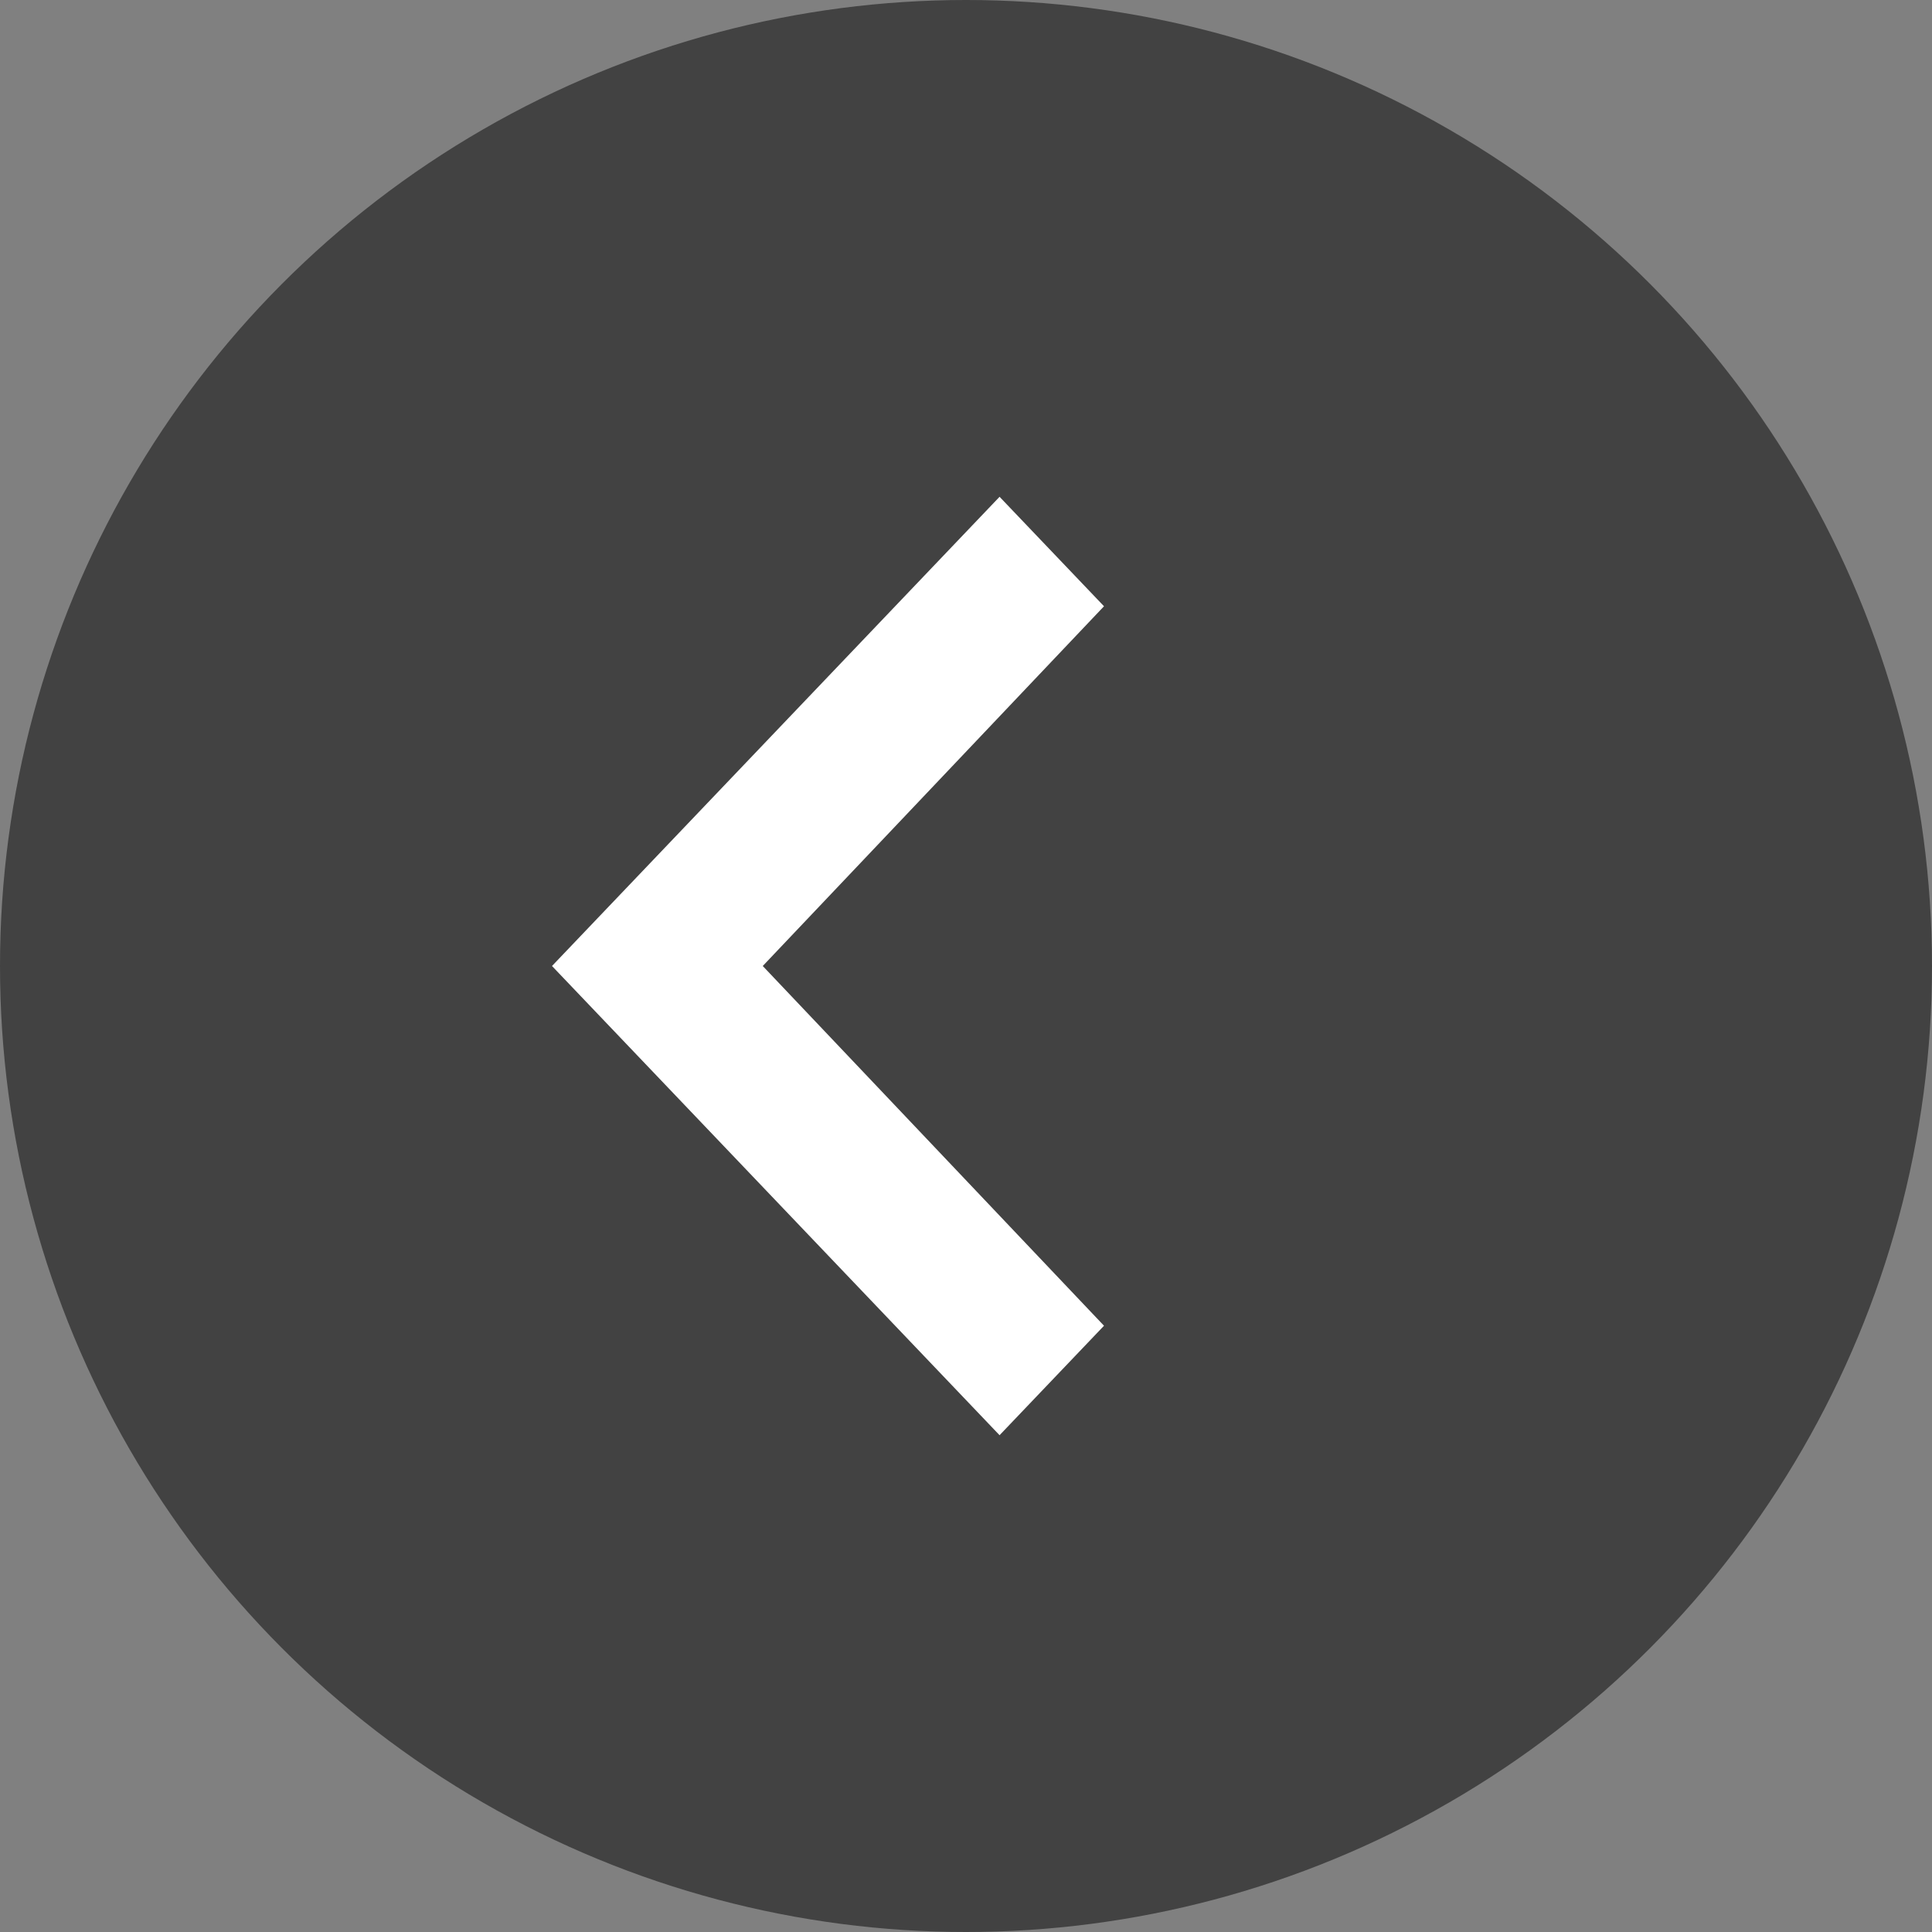 <svg width="35" height="35" fill="none" xmlns="http://www.w3.org/2000/svg"><rect width="100%" height="100%" fill="#808080" stroke="none"/><circle cx="17.5" cy="17.5" r="17.5" fill="#424242"/><g clip-path="url(#clip0_222_304)"><path d="M18.108 26L10 17.5 18.108 9 20 10.983 13.818 17.5 20 24.017 18.108 26z" fill="#fff"/></g><defs><clipPath id="clip0_222_304"><path fill="#fff" transform="translate(10 9)" d="M0 0h10v17H0z"/></clipPath></defs></svg>